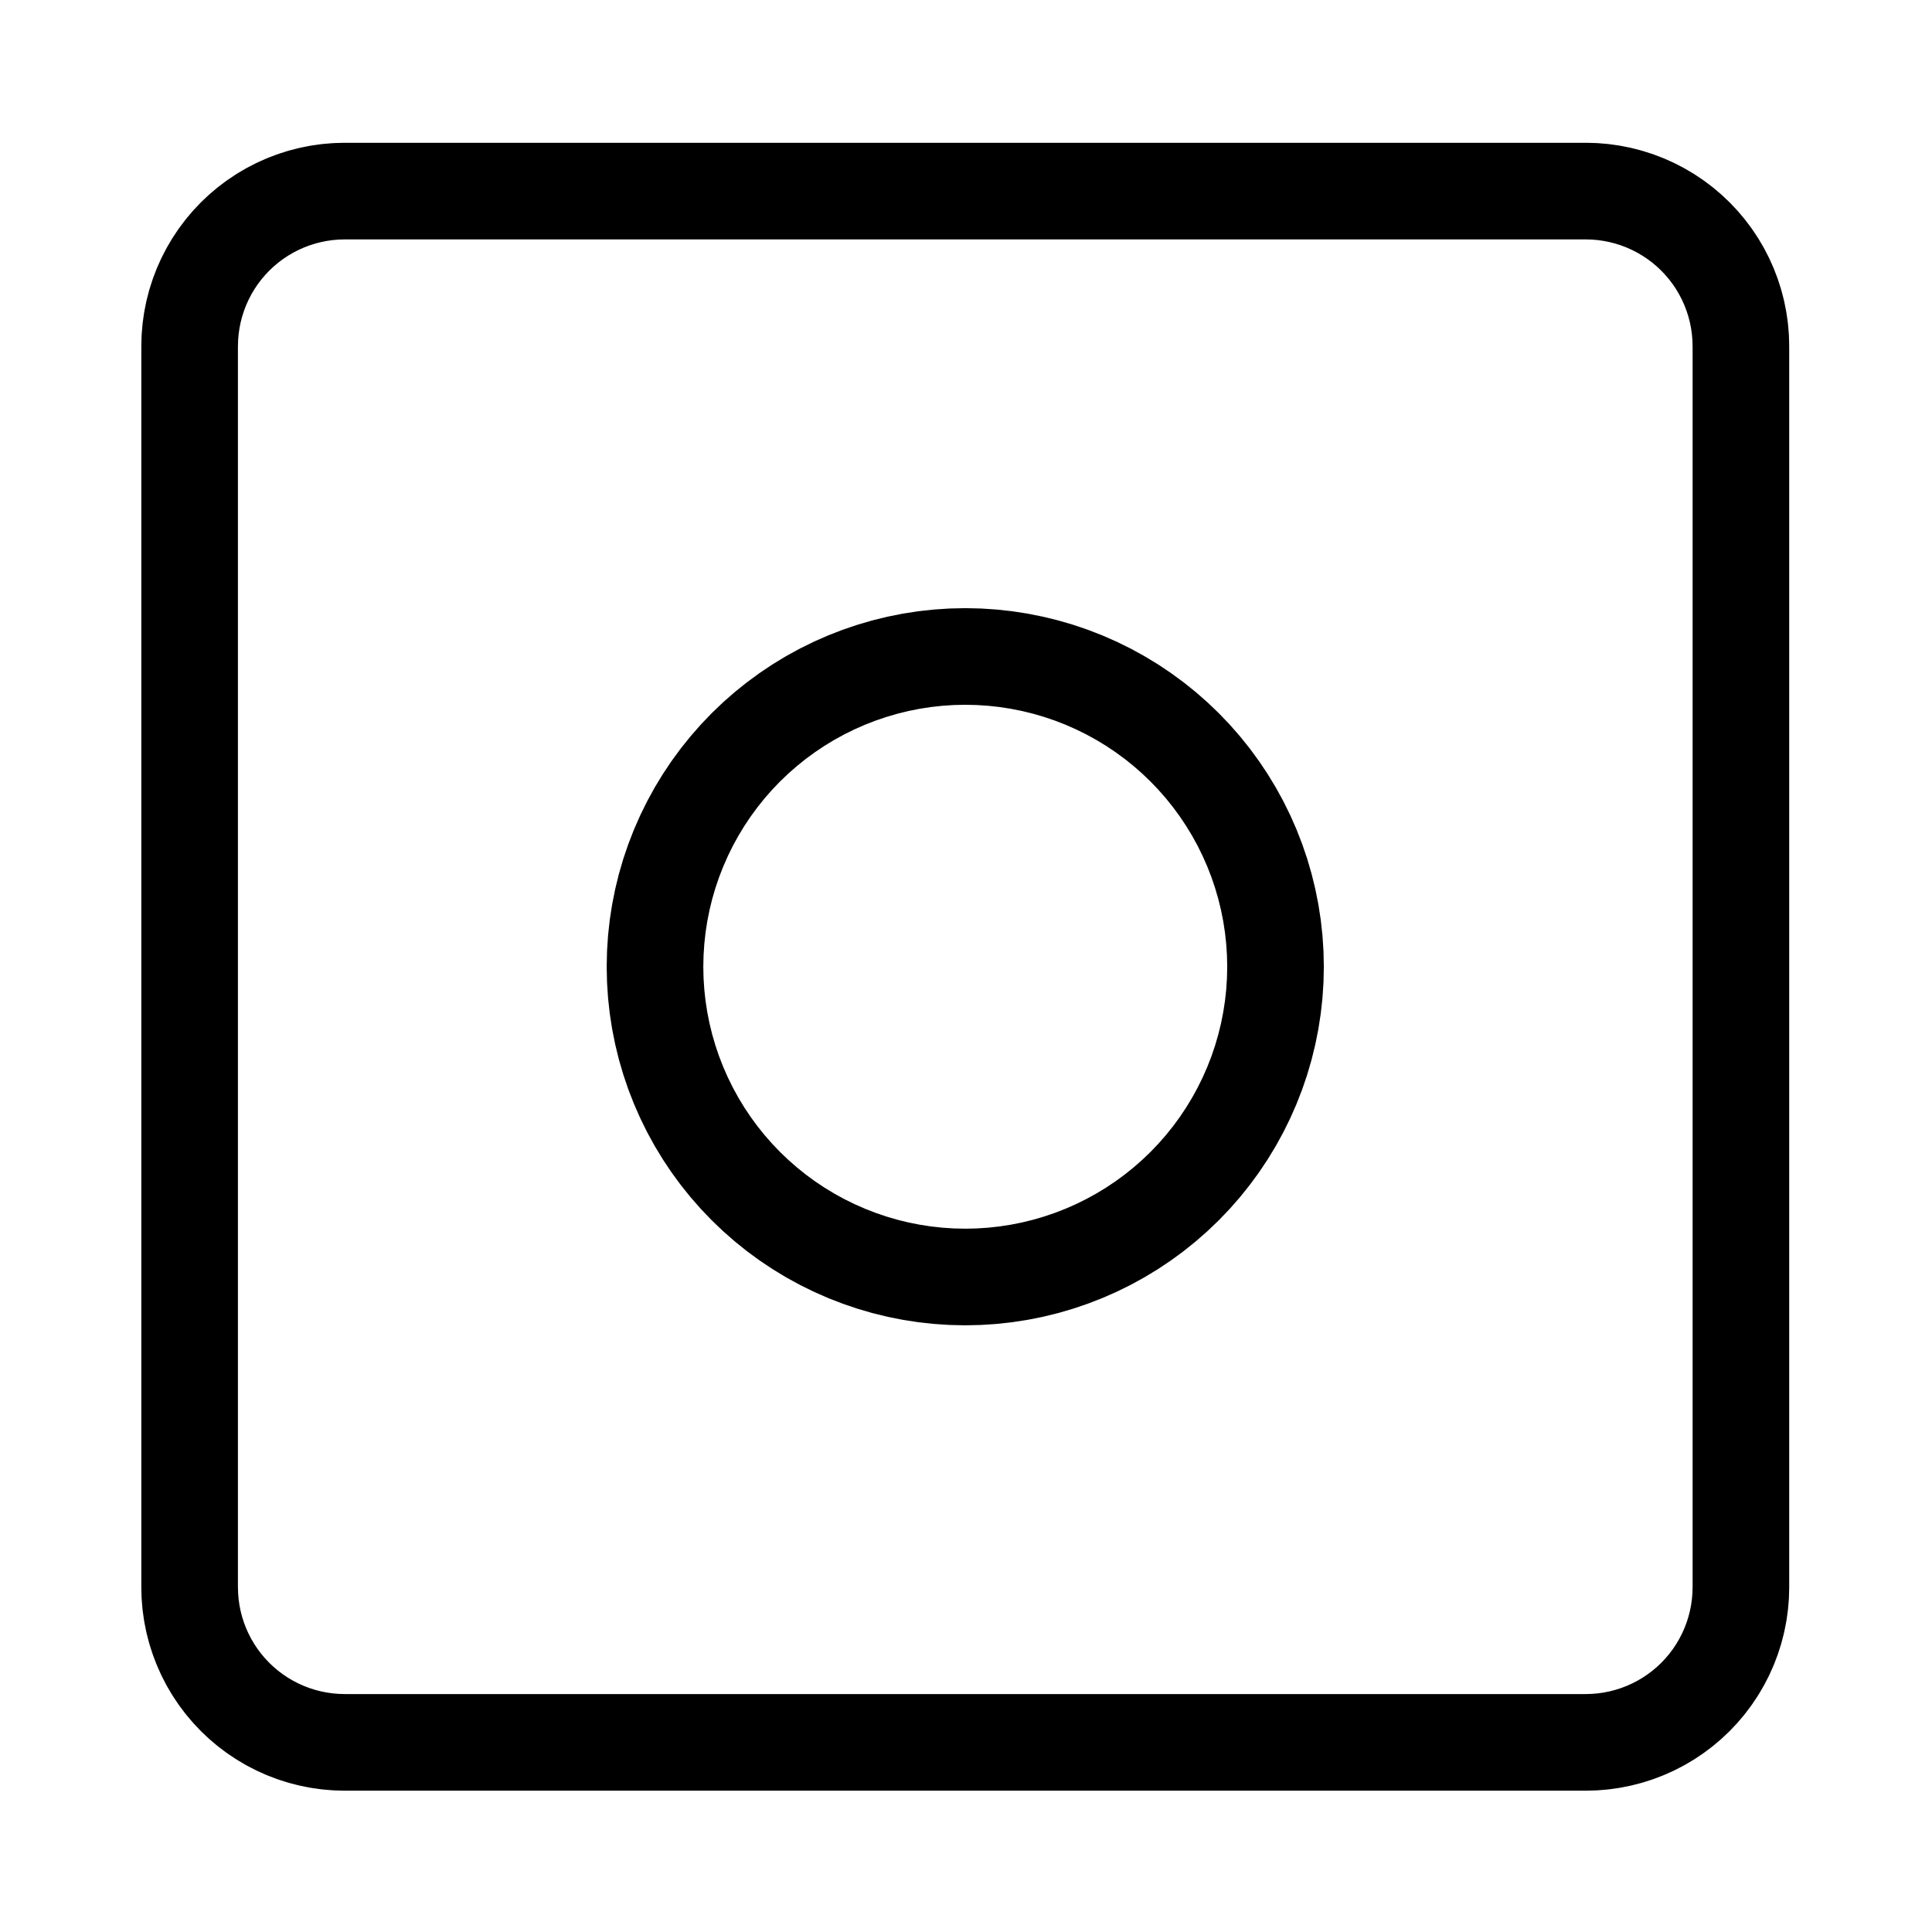 <?xml version="1.0" encoding="UTF-8"?> <svg xmlns="http://www.w3.org/2000/svg" xmlns:xlink="http://www.w3.org/1999/xlink" xmlns:xodm="http://www.corel.com/coreldraw/odm/2003" xml:space="preserve" width="200mm" height="200mm" version="1.1" style="shape-rendering:geometricPrecision; text-rendering:geometricPrecision; image-rendering:optimizeQuality; fill-rule:evenodd; clip-rule:evenodd" viewBox="0 0 20000 20000"> <defs> <style type="text/css"> .str0 {stroke:black;stroke-width:1000;stroke-linecap:round;stroke-linejoin:round;stroke-miterlimit:10} .fil0 {fill:none;fill-rule:nonzero} </style> </defs> <g id="Слой_x0020_1">  <path class="fil0 str0" d="M1962.97 16431.14l0 -12847.09m1605.89 -1605.87l-90.04 2.52 -89.76 7.56 -89.2 12.6 -88.34 17.58 -87.24 22.49 -85.81 27.35 -84.15 32.15 -82.23 36.78 -80.03 41.33 -77.59 45.78 -74.89 50.04 -71.98 54.17 -68.82 58.11 -65.47 61.88 -61.87 65.47 -58.11 68.82 -54.17 71.97 -50.04 74.89 -45.76 77.6 -41.36 80.02 -36.78 82.21 -32.12 84.18 -27.38 85.81 -22.49 87.22 -17.57 88.36 -12.59 89.19 -7.58 89.74 -2.52 90.05m1605.89 -1605.87l12847.07 0m1605.89 1605.87l-2.52 -90.05 -7.58 -89.74 -12.59 -89.19 -17.57 -88.36 -22.49 -87.22 -27.38 -85.81 -32.12 -84.18 -36.78 -82.21 -41.36 -80.02 -45.76 -77.6 -50.04 -74.89 -54.17 -71.97 -58.11 -68.82 -61.87 -65.47 -65.47 -61.88 -68.82 -58.11 -71.98 -54.17 -74.89 -50.04 -77.59 -45.78 -80.03 -41.33 -82.23 -36.78 -84.15 -32.15 -85.81 -27.35 -87.24 -22.49 -88.34 -17.58 -89.2 -12.6 -89.76 -7.56 -90.04 -2.52m1605.89 1605.87l0 12847.09m-1605.89 1605.89l90.04 -2.54 89.76 -7.56 89.2 -12.59 88.34 -17.59 87.24 -22.5 85.81 -27.35 84.15 -32.13 82.23 -36.79 80.03 -41.34 77.59 -45.76 74.89 -50.04 71.98 -54.17 68.82 -58.11 65.47 -61.9 61.87 -65.45 58.11 -68.83 54.17 -71.96 50.04 -74.89 45.76 -77.6 41.36 -80.02 36.78 -82.23 32.12 -84.16 27.38 -85.82 22.49 -87.22 17.57 -88.35 12.59 -89.19 7.58 -89.76 2.52 -90.04m-1605.89 1605.89l-12847.07 0m-1605.89 -1605.89l2.52 90.04 7.58 89.76 12.59 89.19 17.57 88.35 22.49 87.22 27.38 85.82 32.12 84.16 36.78 82.23 41.36 80.02 45.76 77.6 50.04 74.89 54.17 71.96 58.11 68.83 61.87 65.45 65.47 61.9 68.82 58.11 71.98 54.17 74.89 50.04 77.59 45.76 80.03 41.34 82.23 36.79 84.15 32.13 85.81 27.35 87.24 22.5 88.34 17.59 89.2 12.59 89.76 7.56 90.04 2.54m9635.31 -8029.44l-3.06 140.1 -9.16 139.84 -15.26 139.29 -21.31 138.49 -27.35 137.44 -33.31 136.11 -39.21 134.54 -45.03 132.7 -50.8 130.59 -56.43 128.26 -61.98 125.68 -67.4 122.86 -72.71 119.78 -77.84 116.53 -82.85 113 -87.72 109.28 -92.4 105.36 -96.9 101.22 -101.22 96.9 -105.34 92.39 -109.3 87.71 -113 82.87 -116.51 77.84 -119.8 72.71 -122.85 67.4 -125.68 61.97 -128.26 56.43 -130.6 50.79 -132.7 45.05 -134.53 39.21 -136.11 33.31 -137.44 27.33 -138.5 21.32 -139.29 15.25 -139.83 9.17 -140.1 3.07 -140.09 -3.07 -139.83 -9.17 -139.29 -15.25 -138.5 -21.32 -137.44 -27.33 -136.11 -33.31 -134.53 -39.21 -132.7 -45.05 -130.6 -50.79 -128.26 -56.43 -125.68 -61.97 -122.85 -67.4 -119.8 -72.71 -116.51 -77.84 -113 -82.87 -109.3 -87.71 -105.34 -92.39 -101.22 -96.9 -96.9 -101.22 -92.4 -105.36 -87.72 -109.28 -82.85 -113 -77.84 -116.53 -72.71 -119.78 -67.4 -122.86 -61.98 -125.68 -56.43 -128.26 -50.8 -130.59 -45.03 -132.7 -39.21 -134.54 -33.31 -136.11 -27.35 -137.44 -21.31 -138.49 -15.26 -139.29 -9.16 -139.84 -3.06 -140.1 3.06 -140.08 9.16 -139.84 15.26 -139.3 21.31 -138.48 27.35 -137.44 33.31 -136.11 39.21 -134.54 45.03 -132.7 50.8 -130.59 56.43 -128.26 61.98 -125.68 67.4 -122.87 72.71 -119.78 77.84 -116.52 82.85 -113.01 87.72 -109.28 92.4 -105.36 96.9 -101.22 101.22 -96.9 105.34 -92.38 109.3 -87.72 113 -82.86 116.51 -77.86 119.8 -72.7 122.85 -67.39 125.68 -61.97 128.26 -56.43 130.6 -50.8 132.7 -45.04 134.53 -39.22 136.11 -33.3 137.44 -27.34 138.5 -21.31 139.29 -15.26 139.83 -9.16 140.09 -3.06 140.1 3.06 139.83 9.16 139.29 15.26 138.5 21.31 137.44 27.34 136.11 33.3 134.53 39.22 132.7 45.04 130.6 50.8 128.26 56.43 125.68 61.97 122.85 67.39 119.8 72.7 116.51 77.86 113 82.86 109.3 87.72 105.34 92.38 101.22 96.9 96.9 101.22 92.4 105.36 87.72 109.28 82.85 113.01 77.84 116.52 72.71 119.78 67.4 122.87 61.98 125.68 56.43 128.26 50.8 130.59 45.03 132.7 39.21 134.54 33.31 136.11 27.35 137.44 21.31 138.48 15.26 139.3 9.16 139.84 3.06 140.08"></path> </g> </svg> 